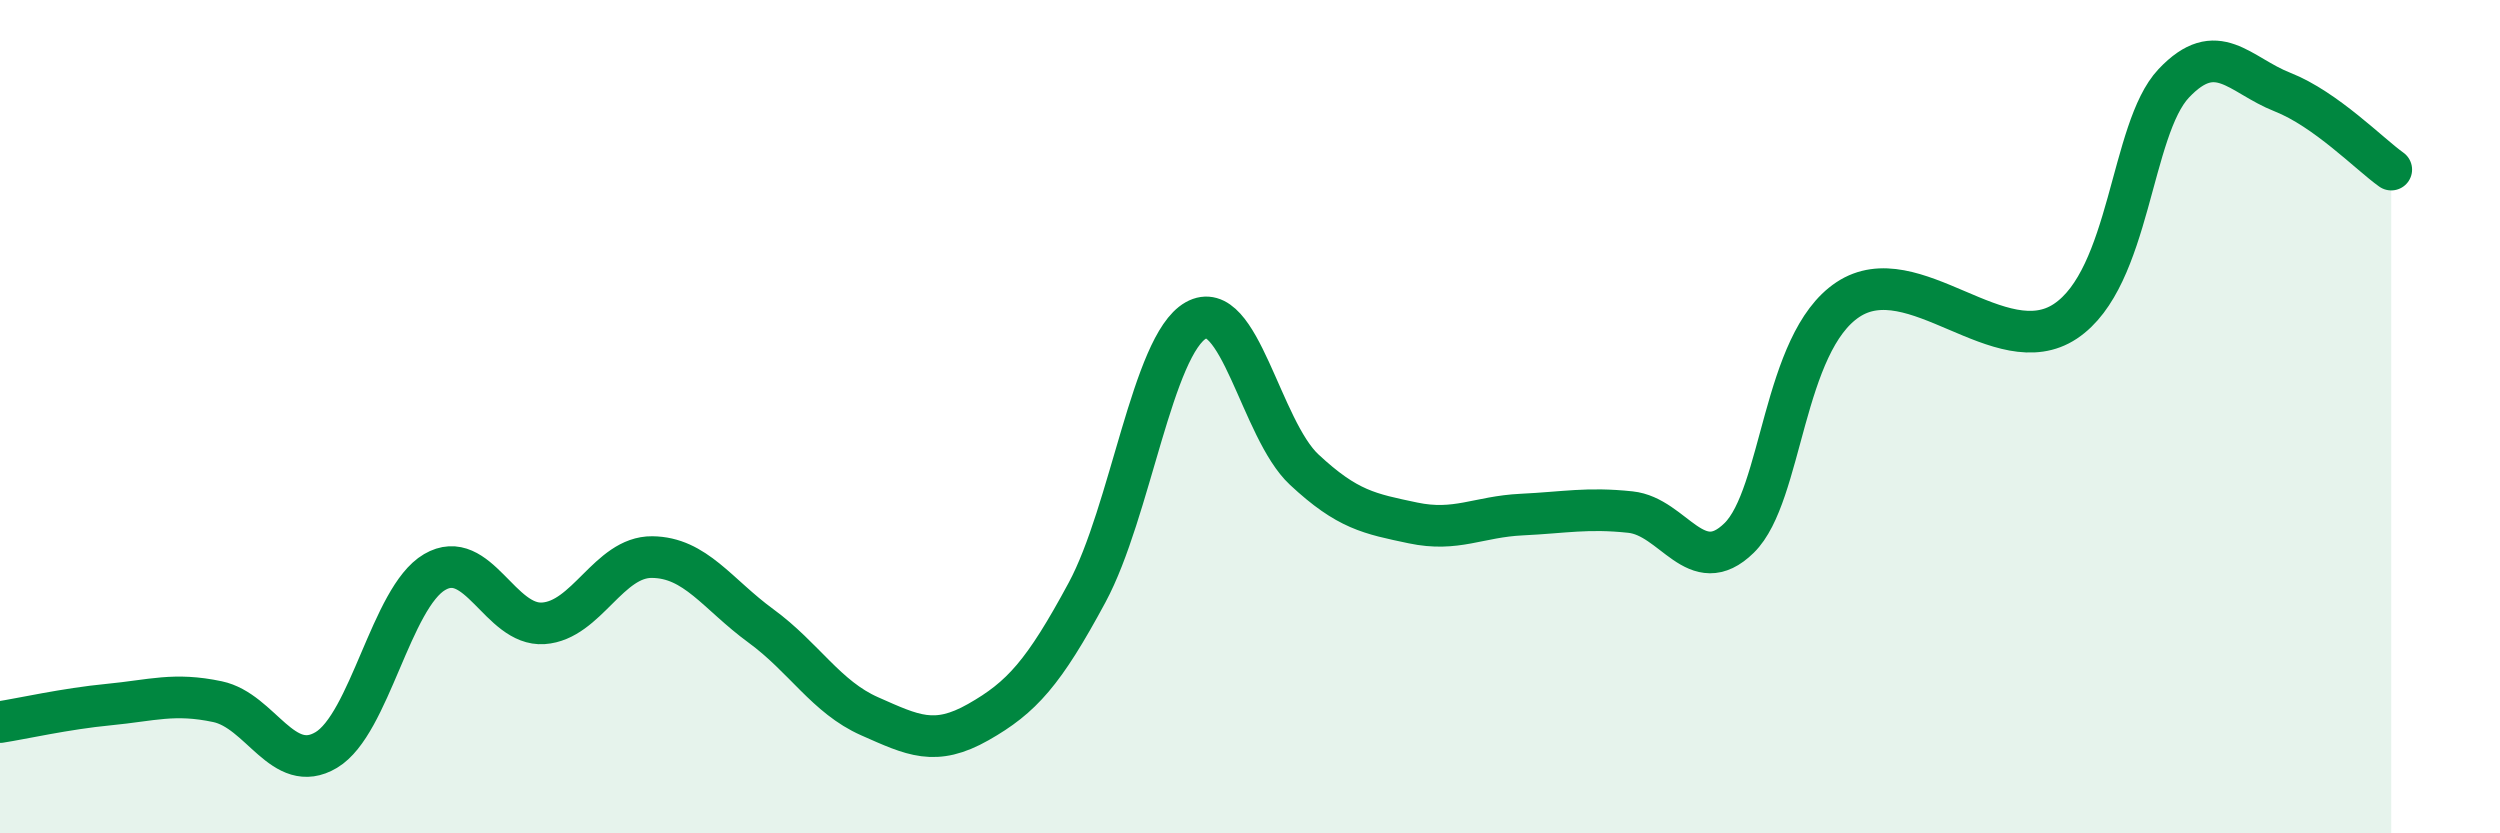 
    <svg width="60" height="20" viewBox="0 0 60 20" xmlns="http://www.w3.org/2000/svg">
      <path
        d="M 0,17.33 C 0.52,17.25 1.57,17.01 2.61,16.91 C 3.65,16.81 4.18,16.62 5.22,16.84 C 6.26,17.06 6.79,18.62 7.83,18 C 8.87,17.38 9.39,14.34 10.43,13.73 C 11.47,13.12 12,15.03 13.04,14.96 C 14.08,14.89 14.61,13.36 15.65,13.37 C 16.69,13.38 17.22,14.26 18.26,15.02 C 19.3,15.78 19.83,16.73 20.87,17.19 C 21.91,17.65 22.44,17.92 23.48,17.33 C 24.52,16.74 25.05,16.15 26.09,14.22 C 27.13,12.29 27.66,8.28 28.7,7.69 C 29.74,7.1 30.26,10.3 31.3,11.27 C 32.34,12.24 32.87,12.33 33.91,12.55 C 34.95,12.77 35.48,12.4 36.52,12.35 C 37.56,12.3 38.09,12.18 39.13,12.29 C 40.17,12.4 40.7,13.93 41.74,12.91 C 42.78,11.89 42.78,8.23 44.35,7.19 C 45.92,6.15 48.01,8.75 49.57,7.71 C 51.13,6.67 51.13,3.1 52.17,2 C 53.21,0.9 53.74,1.8 54.78,2.21 C 55.82,2.62 56.87,3.7 57.39,4.07L57.39 20L0 20Z"
        fill="#008740"
        opacity="0.1"
        stroke-linecap="round"
        stroke-linejoin="round"
      />
      <path
        d="M 0,17.33 C 0.52,17.25 1.57,17.01 2.61,16.91 C 3.65,16.81 4.18,16.62 5.22,16.84 C 6.26,17.06 6.79,18.62 7.83,18 C 8.87,17.38 9.39,14.34 10.43,13.73 C 11.47,13.12 12,15.03 13.04,14.96 C 14.08,14.89 14.61,13.36 15.65,13.37 C 16.69,13.38 17.22,14.26 18.26,15.02 C 19.3,15.78 19.83,16.73 20.87,17.19 C 21.91,17.65 22.44,17.92 23.48,17.33 C 24.52,16.74 25.05,16.15 26.09,14.22 C 27.13,12.29 27.66,8.28 28.7,7.69 C 29.74,7.1 30.26,10.3 31.3,11.27 C 32.34,12.24 32.87,12.33 33.91,12.55 C 34.95,12.77 35.48,12.4 36.52,12.35 C 37.56,12.3 38.09,12.18 39.13,12.29 C 40.17,12.4 40.7,13.93 41.74,12.91 C 42.78,11.89 42.78,8.23 44.35,7.19 C 45.92,6.15 48.01,8.75 49.57,7.71 C 51.13,6.67 51.13,3.1 52.17,2 C 53.21,0.9 53.74,1.8 54.78,2.21 C 55.82,2.62 56.87,3.7 57.39,4.07"
        stroke="#008740"
        stroke-width="1"
        fill="none"
        stroke-linecap="round"
        stroke-linejoin="round"
      />
    </svg>
  